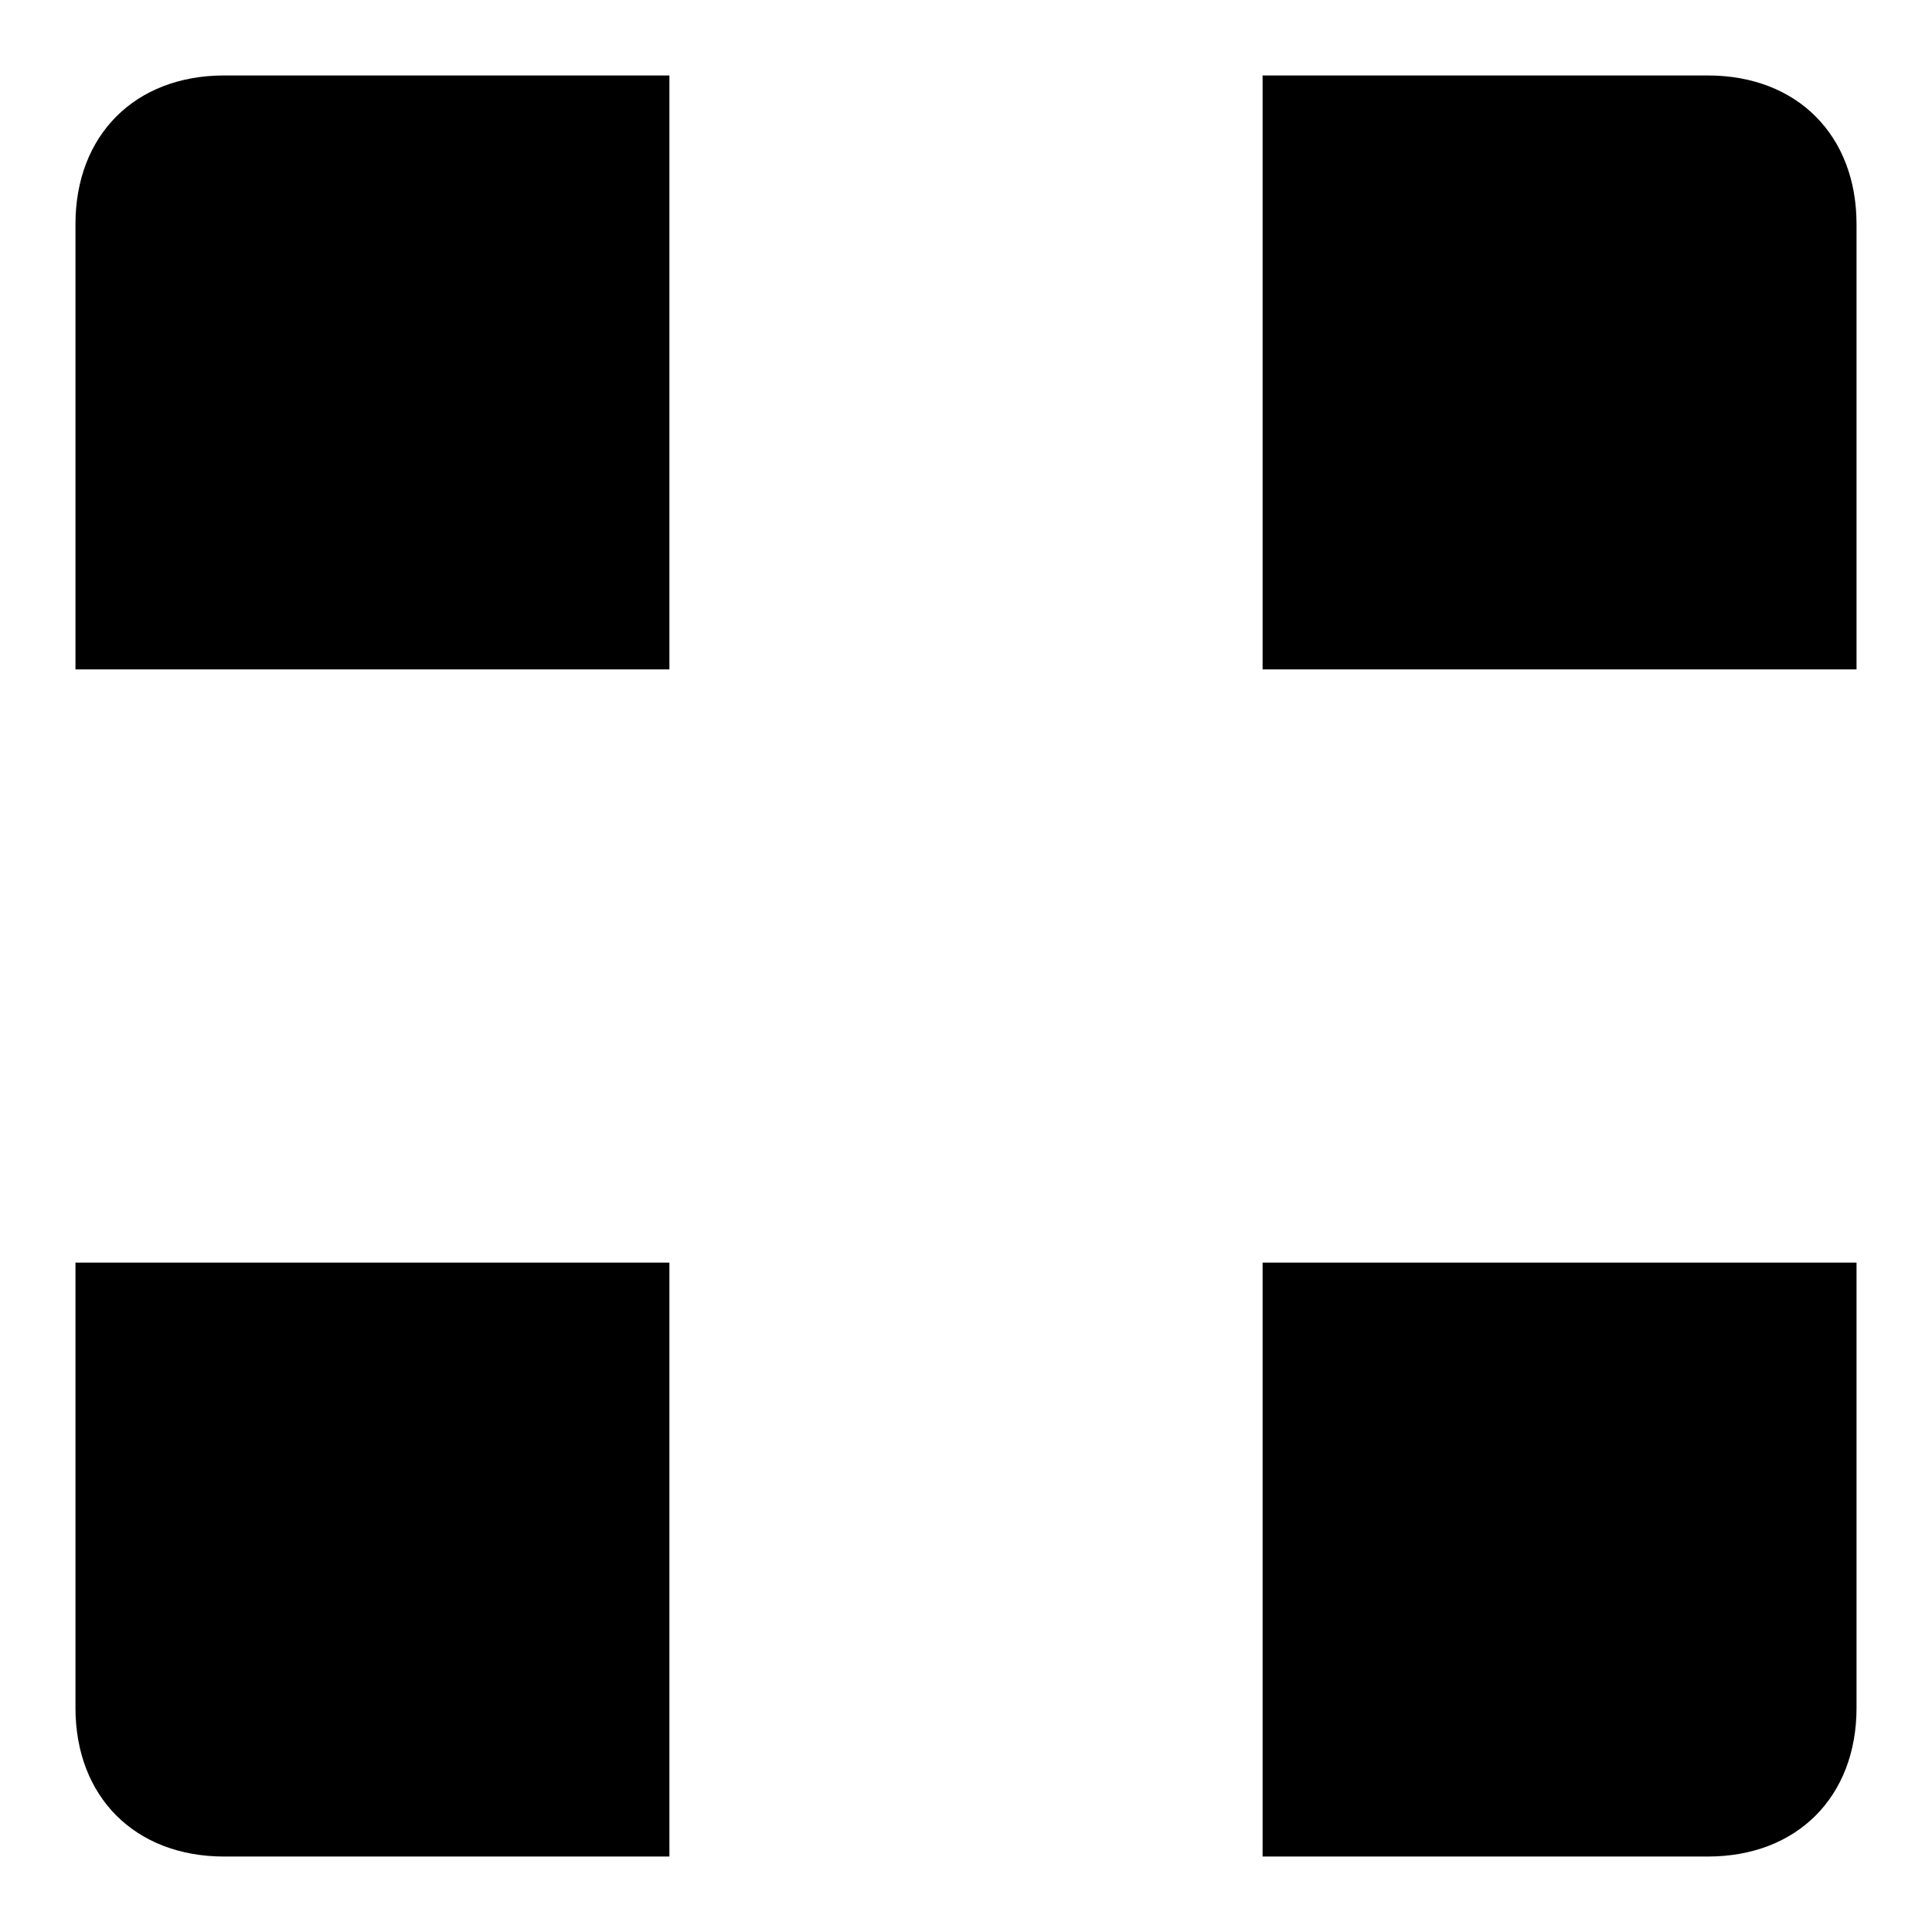 <?xml version="1.0" encoding="utf-8"?>
<!-- Svg Vector Icons : http://www.onlinewebfonts.com/icon -->
<!DOCTYPE svg PUBLIC "-//W3C//DTD SVG 1.1//EN" "http://www.w3.org/Graphics/SVG/1.1/DTD/svg11.dtd">
<svg version="1.1" xmlns="http://www.w3.org/2000/svg" xmlns:xlink="http://www.w3.org/1999/xlink" x="0px" y="0px" viewBox="0 0 256 256" enable-background="new 0 0 256 256" xml:space="preserve">
<g> <path fill="#000000" d="M88.7,88.7H10v-59C10,17.9,17.9,10,29.7,10h59V88.7z M246,88.7h-78.7V10h59c11.8,0,19.7,7.9,19.7,19.7V88.7 z M88.7,246h-59c-11.8,0-19.7-7.9-19.7-19.7v-59h78.7V246z M226.3,246h-59v-78.7H246v59C246,238.1,238.1,246,226.3,246z"/></g>
</svg>
